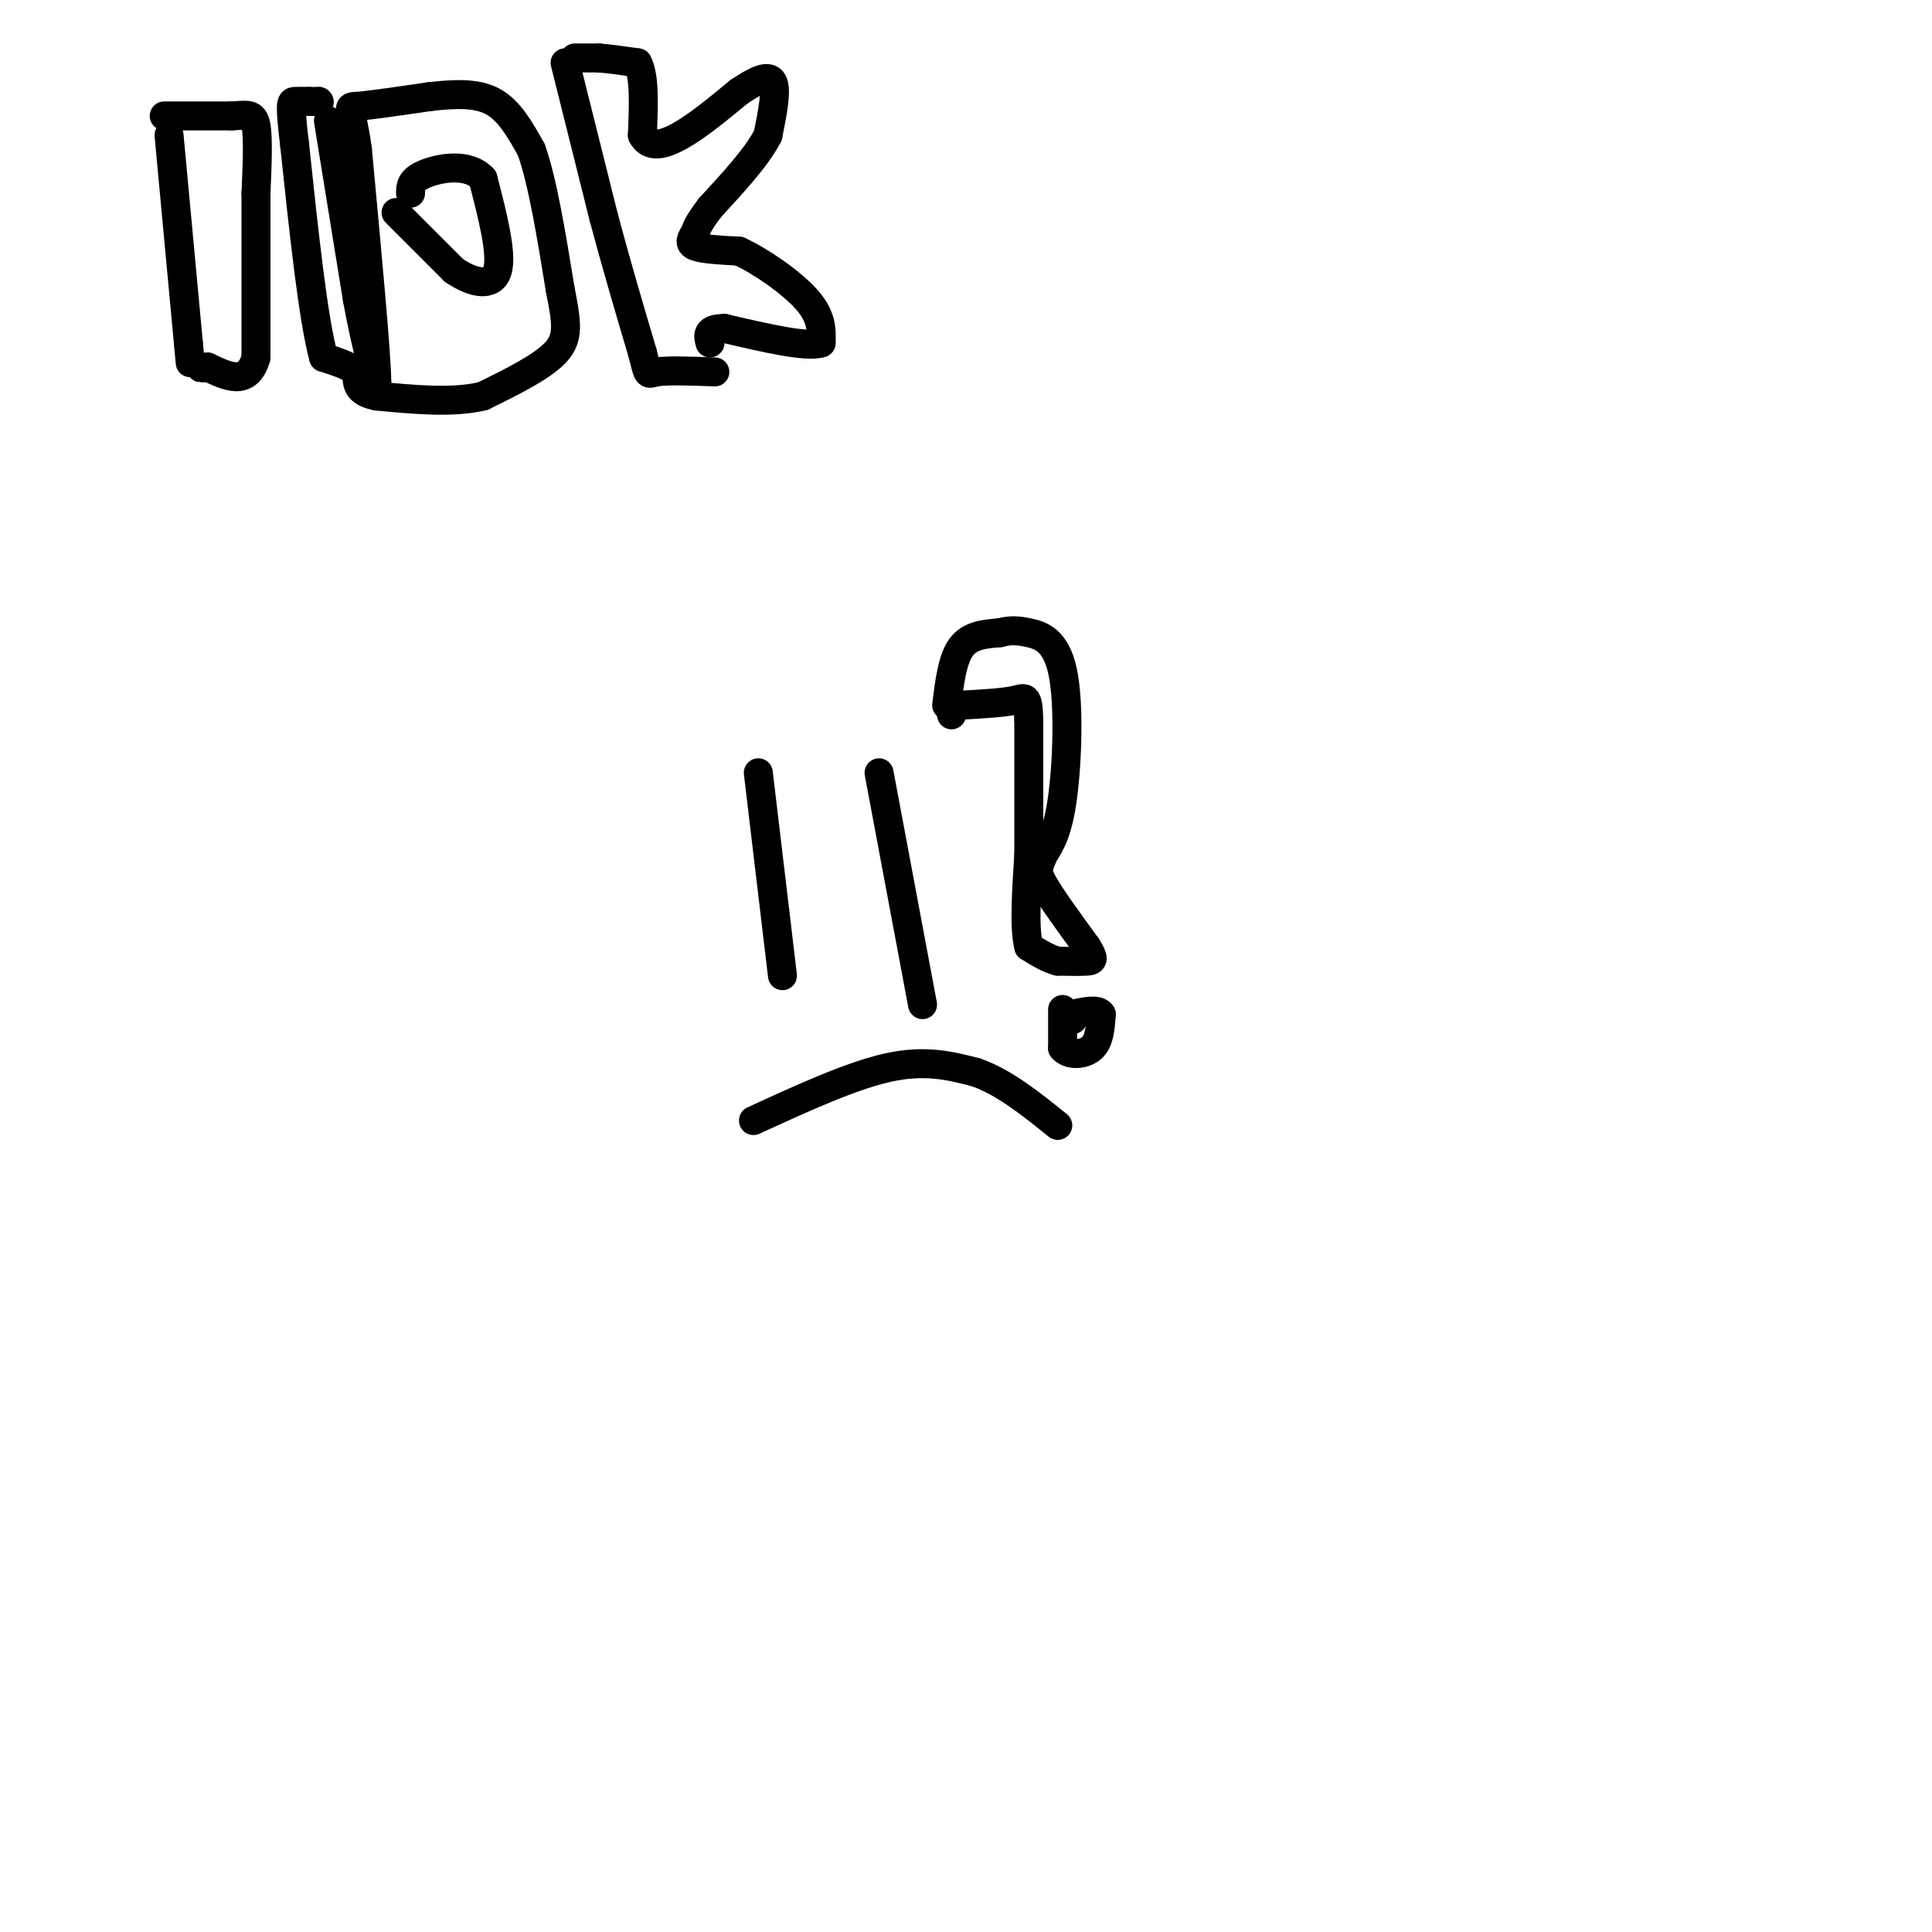<svg viewBox='0 0 400 400' version='1.1' xmlns='http://www.w3.org/2000/svg' xmlns:xlink='http://www.w3.org/1999/xlink'><g fill='none' stroke='#000000' stroke-width='6' stroke-linecap='round' stroke-linejoin='round'><path d='M35,28c0.000,0.000 4.000,43.000 4,43'/><path d='M39,71c0.667,7.167 0.333,3.583 0,0'/><path d='M34,24c0.000,0.000 14.000,0.000 14,0'/><path d='M48,24c3.289,-0.178 4.511,-0.622 5,2c0.489,2.622 0.244,8.311 0,14'/><path d='M53,40c0.000,8.000 0.000,21.000 0,34'/><path d='M53,74c-1.667,6.000 -5.833,4.000 -10,2'/><path d='M43,76c-1.833,0.333 -1.417,0.167 -1,0'/><path d='M68,25c0.000,0.000 6.000,37.000 6,37'/><path d='M74,62c1.667,9.000 2.833,13.000 4,17'/><path d='M78,79c0.000,-5.167 -2.000,-26.583 -4,-48'/><path d='M74,31c-1.289,-9.378 -2.511,-8.822 0,-9c2.511,-0.178 8.756,-1.089 15,-2'/><path d='M89,20c4.867,-0.533 9.533,-0.867 13,1c3.467,1.867 5.733,5.933 8,10'/><path d='M110,31c2.333,6.500 4.167,17.750 6,29'/><path d='M116,60c1.378,7.000 1.822,10.000 -1,13c-2.822,3.000 -8.911,6.000 -15,9'/><path d='M100,82c-6.167,1.500 -14.083,0.750 -22,0'/><path d='M78,82c-4.333,-0.833 -4.167,-2.917 -4,-5'/><path d='M74,77c-1.833,-1.333 -4.417,-2.167 -7,-3'/><path d='M67,74c-2.167,-7.833 -4.083,-25.917 -6,-44'/><path d='M61,30c-1.067,-8.844 -0.733,-8.956 0,-9c0.733,-0.044 1.867,-0.022 3,0'/><path d='M64,21c0.833,0.000 1.417,0.000 2,0'/><path d='M66,21c0.000,0.000 0.100,0.100 0.1,0.1'/><path d='M82,44c0.000,0.000 12.000,12.000 12,12'/><path d='M94,56c4.000,2.711 8.000,3.489 9,0c1.000,-3.489 -1.000,-11.244 -3,-19'/><path d='M100,37c-3.000,-3.356 -9.000,-2.244 -12,-1c-3.000,1.244 -3.000,2.622 -3,4'/><path d='M117,13c0.000,0.000 8.000,32.000 8,32'/><path d='M125,45c2.667,10.000 5.333,19.000 8,28'/><path d='M133,73c1.378,5.244 0.822,4.356 3,4c2.178,-0.356 7.089,-0.178 12,0'/><path d='M119,12c0.000,0.000 5.000,0.000 5,0'/><path d='M124,12c2.167,0.167 5.083,0.583 8,1'/><path d='M132,13c1.500,2.667 1.250,8.833 1,15'/><path d='M133,28c1.400,2.733 4.400,2.067 8,0c3.600,-2.067 7.800,-5.533 12,-9'/><path d='M153,19c3.467,-2.333 6.133,-3.667 7,-2c0.867,1.667 -0.067,6.333 -1,11'/><path d='M159,28c-2.167,4.333 -7.083,9.667 -12,15'/><path d='M147,43c-2.500,3.333 -2.750,4.167 -3,5'/><path d='M144,48c-0.867,1.400 -1.533,2.400 0,3c1.533,0.600 5.267,0.800 9,1'/><path d='M153,52c4.378,1.978 10.822,6.422 14,10c3.178,3.578 3.089,6.289 3,9'/><path d='M170,71c-2.833,1.000 -11.417,-1.000 -20,-3'/><path d='M150,68c-3.833,0.000 -3.417,1.500 -3,3'/><path d='M157,160c0.000,0.000 5.000,42.000 5,42'/><path d='M182,160c0.000,0.000 9.000,48.000 9,48'/><path d='M156,232c10.167,-4.667 20.333,-9.333 28,-11c7.667,-1.667 12.833,-0.333 18,1'/><path d='M202,222c5.833,2.000 11.417,6.500 17,11'/><path d='M196,146c0.583,-4.750 1.167,-9.500 3,-12c1.833,-2.500 4.917,-2.750 8,-3'/><path d='M207,131c2.185,-0.573 3.648,-0.504 6,0c2.352,0.504 5.595,1.443 7,8c1.405,6.557 0.973,18.730 0,26c-0.973,7.270 -2.486,9.635 -4,12'/><path d='M216,177c-1.022,2.622 -1.578,3.178 0,6c1.578,2.822 5.289,7.911 9,13'/><path d='M225,196c1.667,2.689 1.333,2.911 0,3c-1.333,0.089 -3.667,0.044 -6,0'/><path d='M219,199c-2.000,-0.500 -4.000,-1.750 -6,-3'/><path d='M213,196c-1.000,-3.667 -0.500,-11.333 0,-19'/><path d='M213,177c0.000,-7.833 0.000,-17.917 0,-28'/><path d='M213,149c-0.178,-5.289 -0.622,-4.511 -3,-4c-2.378,0.511 -6.689,0.756 -11,1'/><path d='M199,146c-2.167,0.500 -2.083,1.250 -2,2'/><path d='M220,209c0.000,0.000 0.000,8.000 0,8'/><path d='M220,217c1.244,1.556 4.356,1.444 6,0c1.644,-1.444 1.822,-4.222 2,-7'/><path d='M228,210c-0.667,-1.167 -3.333,-0.583 -6,0'/><path d='M222,211c0.000,0.000 0.100,0.100 0.1,0.1'/></g>
</svg>